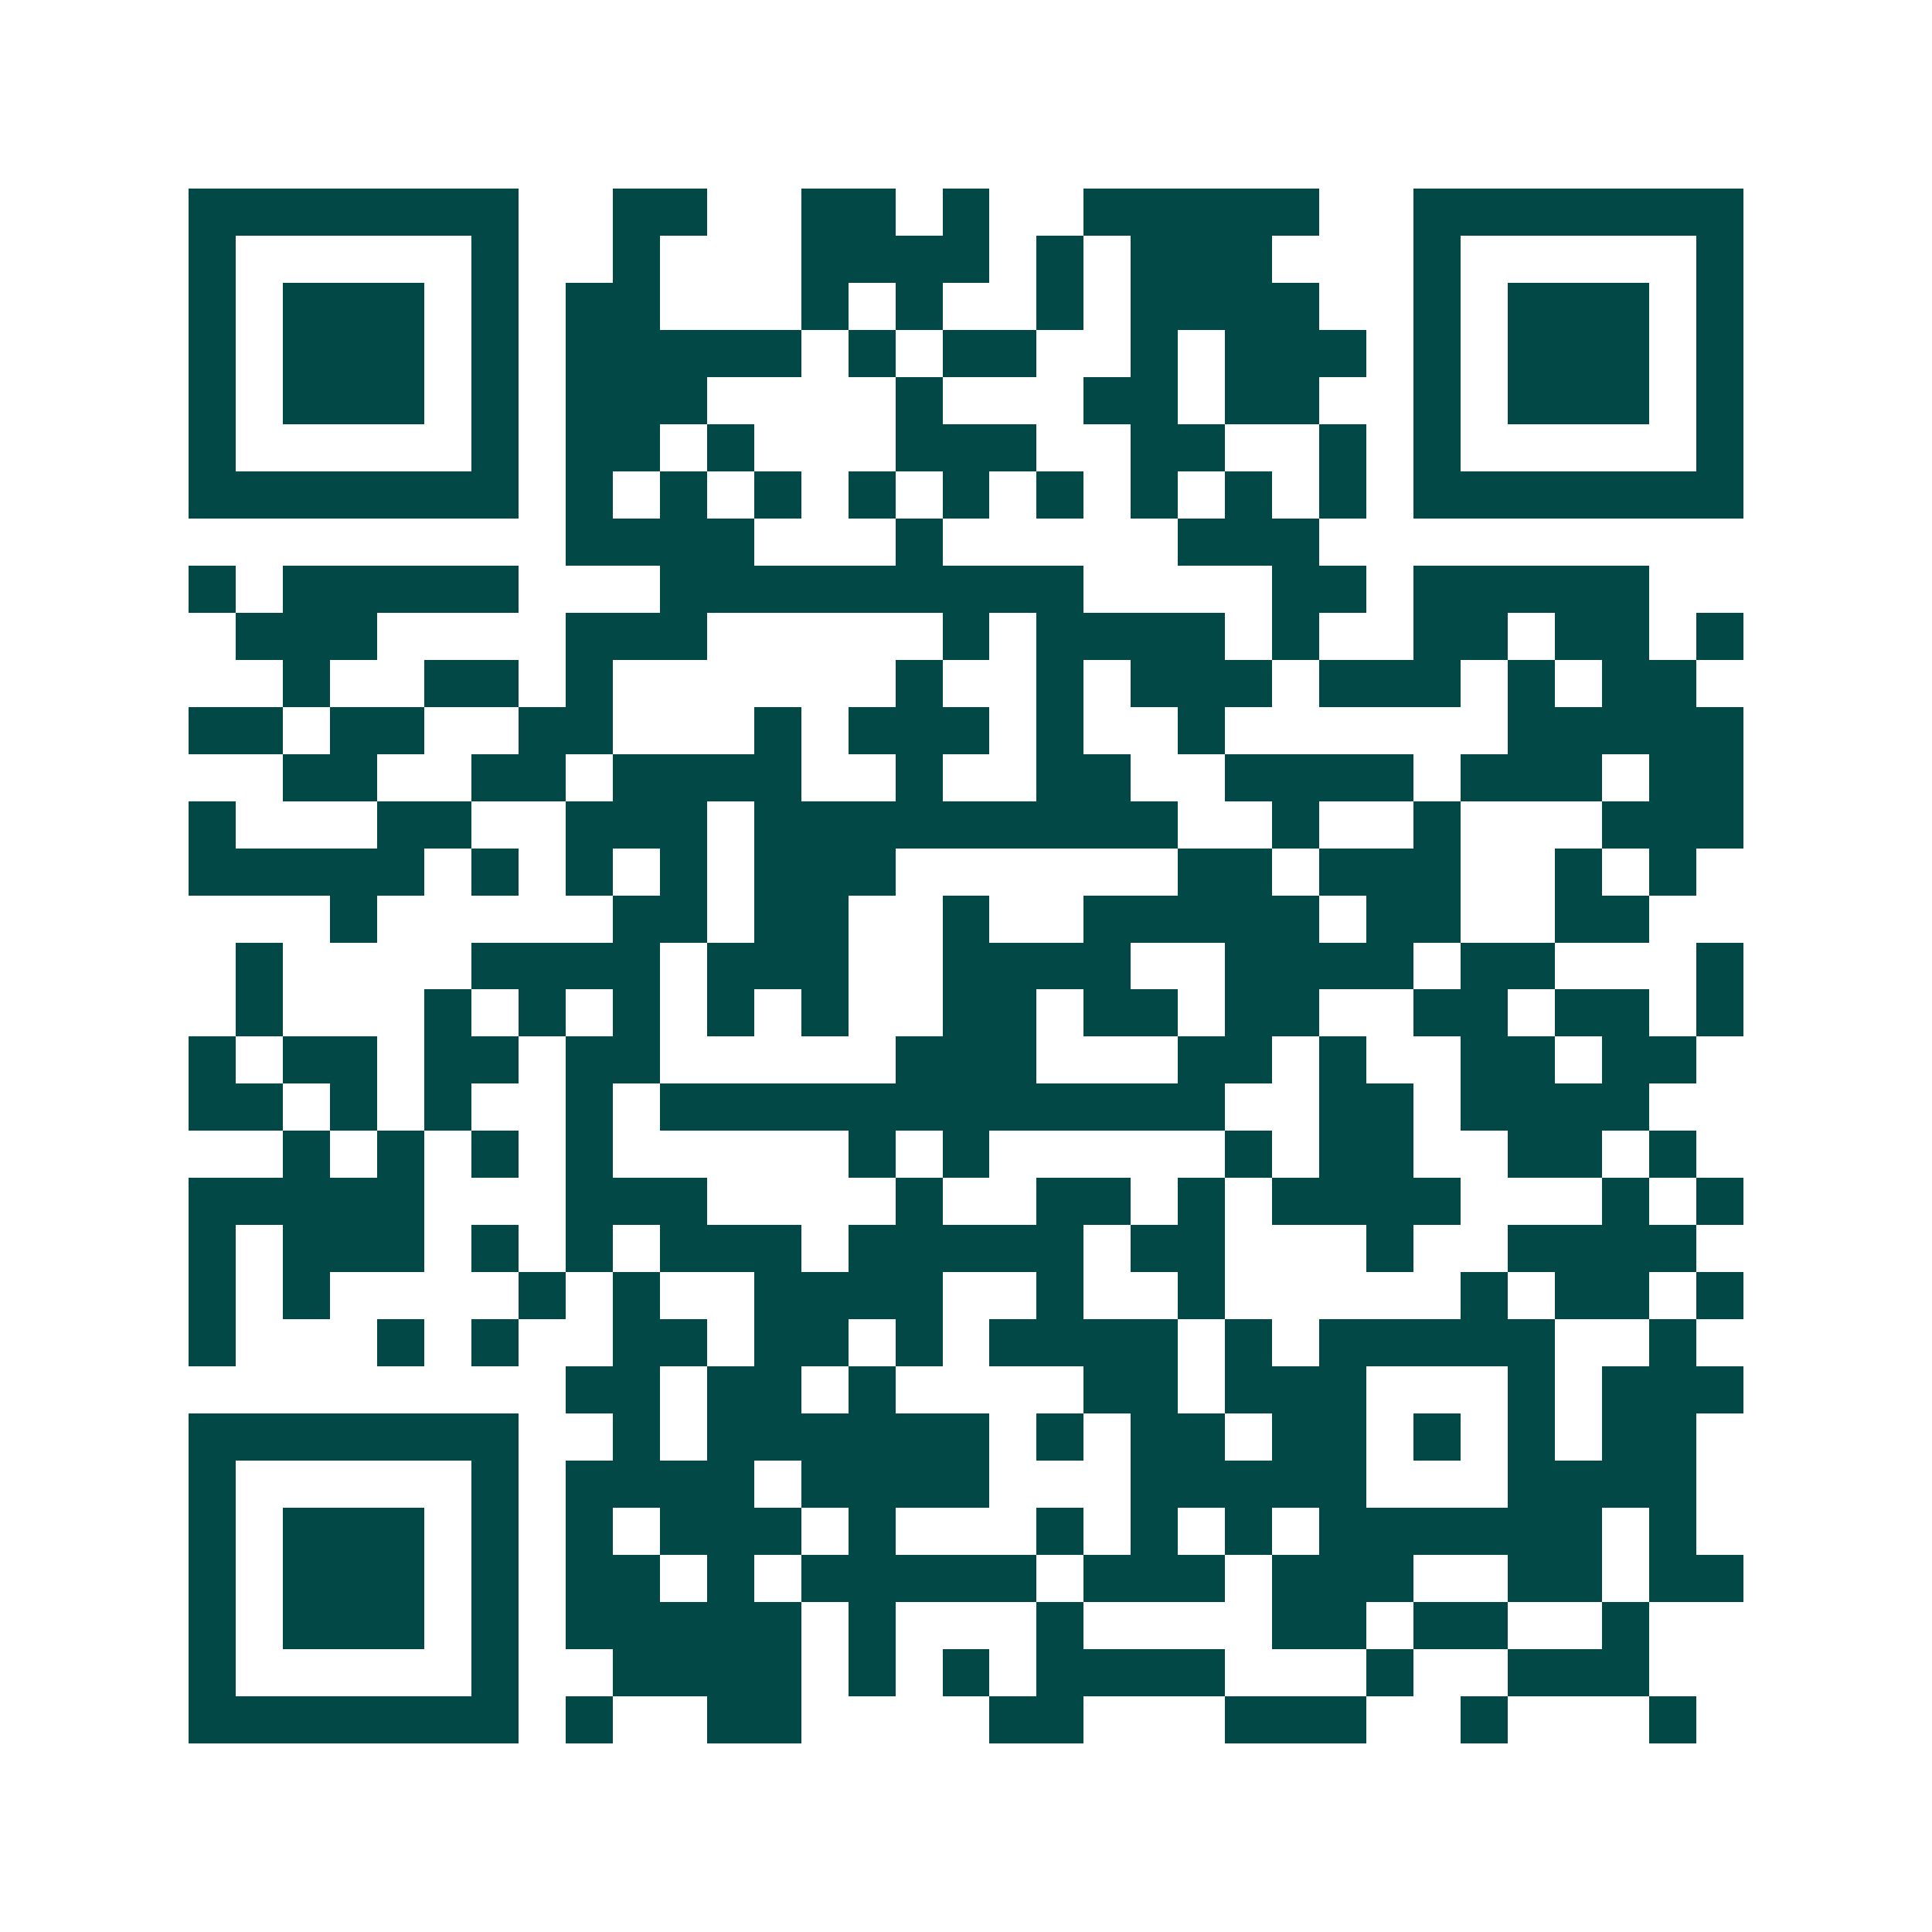 <svg xmlns="http://www.w3.org/2000/svg" width="200" height="200" viewBox="0 0 41 41" shape-rendering="crispEdges"><path fill="#ffffff" d="M0 0h41v41H0z"/><path stroke="#014847" d="M4 4.5h7m2 0h2m2 0h2m1 0h1m2 0h5m2 0h7M4 5.5h1m5 0h1m2 0h1m3 0h4m1 0h1m1 0h3m3 0h1m5 0h1M4 6.5h1m1 0h3m1 0h1m1 0h2m3 0h1m1 0h1m2 0h1m1 0h4m2 0h1m1 0h3m1 0h1M4 7.5h1m1 0h3m1 0h1m1 0h5m1 0h1m1 0h2m2 0h1m1 0h3m1 0h1m1 0h3m1 0h1M4 8.5h1m1 0h3m1 0h1m1 0h3m4 0h1m3 0h2m1 0h2m2 0h1m1 0h3m1 0h1M4 9.5h1m5 0h1m1 0h2m1 0h1m3 0h3m2 0h2m2 0h1m1 0h1m5 0h1M4 10.5h7m1 0h1m1 0h1m1 0h1m1 0h1m1 0h1m1 0h1m1 0h1m1 0h1m1 0h1m1 0h7M12 11.5h4m3 0h1m5 0h3M4 12.5h1m1 0h5m3 0h9m4 0h2m1 0h5M5 13.5h3m4 0h3m5 0h1m1 0h4m1 0h1m2 0h2m1 0h2m1 0h1M6 14.5h1m2 0h2m1 0h1m6 0h1m2 0h1m1 0h3m1 0h3m1 0h1m1 0h2M4 15.5h2m1 0h2m2 0h2m3 0h1m1 0h3m1 0h1m2 0h1m6 0h5M6 16.5h2m2 0h2m1 0h4m2 0h1m2 0h2m2 0h4m1 0h3m1 0h2M4 17.5h1m3 0h2m2 0h3m1 0h9m2 0h1m2 0h1m3 0h3M4 18.5h5m1 0h1m1 0h1m1 0h1m1 0h3m6 0h2m1 0h3m2 0h1m1 0h1M7 19.5h1m5 0h2m1 0h2m2 0h1m2 0h5m1 0h2m2 0h2M5 20.5h1m4 0h4m1 0h3m2 0h4m2 0h4m1 0h2m3 0h1M5 21.5h1m3 0h1m1 0h1m1 0h1m1 0h1m1 0h1m2 0h2m1 0h2m1 0h2m2 0h2m1 0h2m1 0h1M4 22.5h1m1 0h2m1 0h2m1 0h2m5 0h3m3 0h2m1 0h1m2 0h2m1 0h2M4 23.5h2m1 0h1m1 0h1m2 0h1m1 0h12m2 0h2m1 0h4M6 24.5h1m1 0h1m1 0h1m1 0h1m5 0h1m1 0h1m5 0h1m1 0h2m2 0h2m1 0h1M4 25.5h5m3 0h3m4 0h1m2 0h2m1 0h1m1 0h4m3 0h1m1 0h1M4 26.5h1m1 0h3m1 0h1m1 0h1m1 0h3m1 0h5m1 0h2m3 0h1m2 0h4M4 27.5h1m1 0h1m4 0h1m1 0h1m2 0h4m2 0h1m2 0h1m5 0h1m1 0h2m1 0h1M4 28.5h1m3 0h1m1 0h1m2 0h2m1 0h2m1 0h1m1 0h4m1 0h1m1 0h5m2 0h1M12 29.5h2m1 0h2m1 0h1m4 0h2m1 0h3m3 0h1m1 0h3M4 30.5h7m2 0h1m1 0h6m1 0h1m1 0h2m1 0h2m1 0h1m1 0h1m1 0h2M4 31.5h1m5 0h1m1 0h4m1 0h4m3 0h5m3 0h4M4 32.5h1m1 0h3m1 0h1m1 0h1m1 0h3m1 0h1m3 0h1m1 0h1m1 0h1m1 0h6m1 0h1M4 33.5h1m1 0h3m1 0h1m1 0h2m1 0h1m1 0h5m1 0h3m1 0h3m2 0h2m1 0h2M4 34.5h1m1 0h3m1 0h1m1 0h5m1 0h1m3 0h1m4 0h2m1 0h2m2 0h1M4 35.5h1m5 0h1m2 0h4m1 0h1m1 0h1m1 0h4m3 0h1m2 0h3M4 36.5h7m1 0h1m2 0h2m4 0h2m3 0h3m2 0h1m3 0h1"/></svg>
